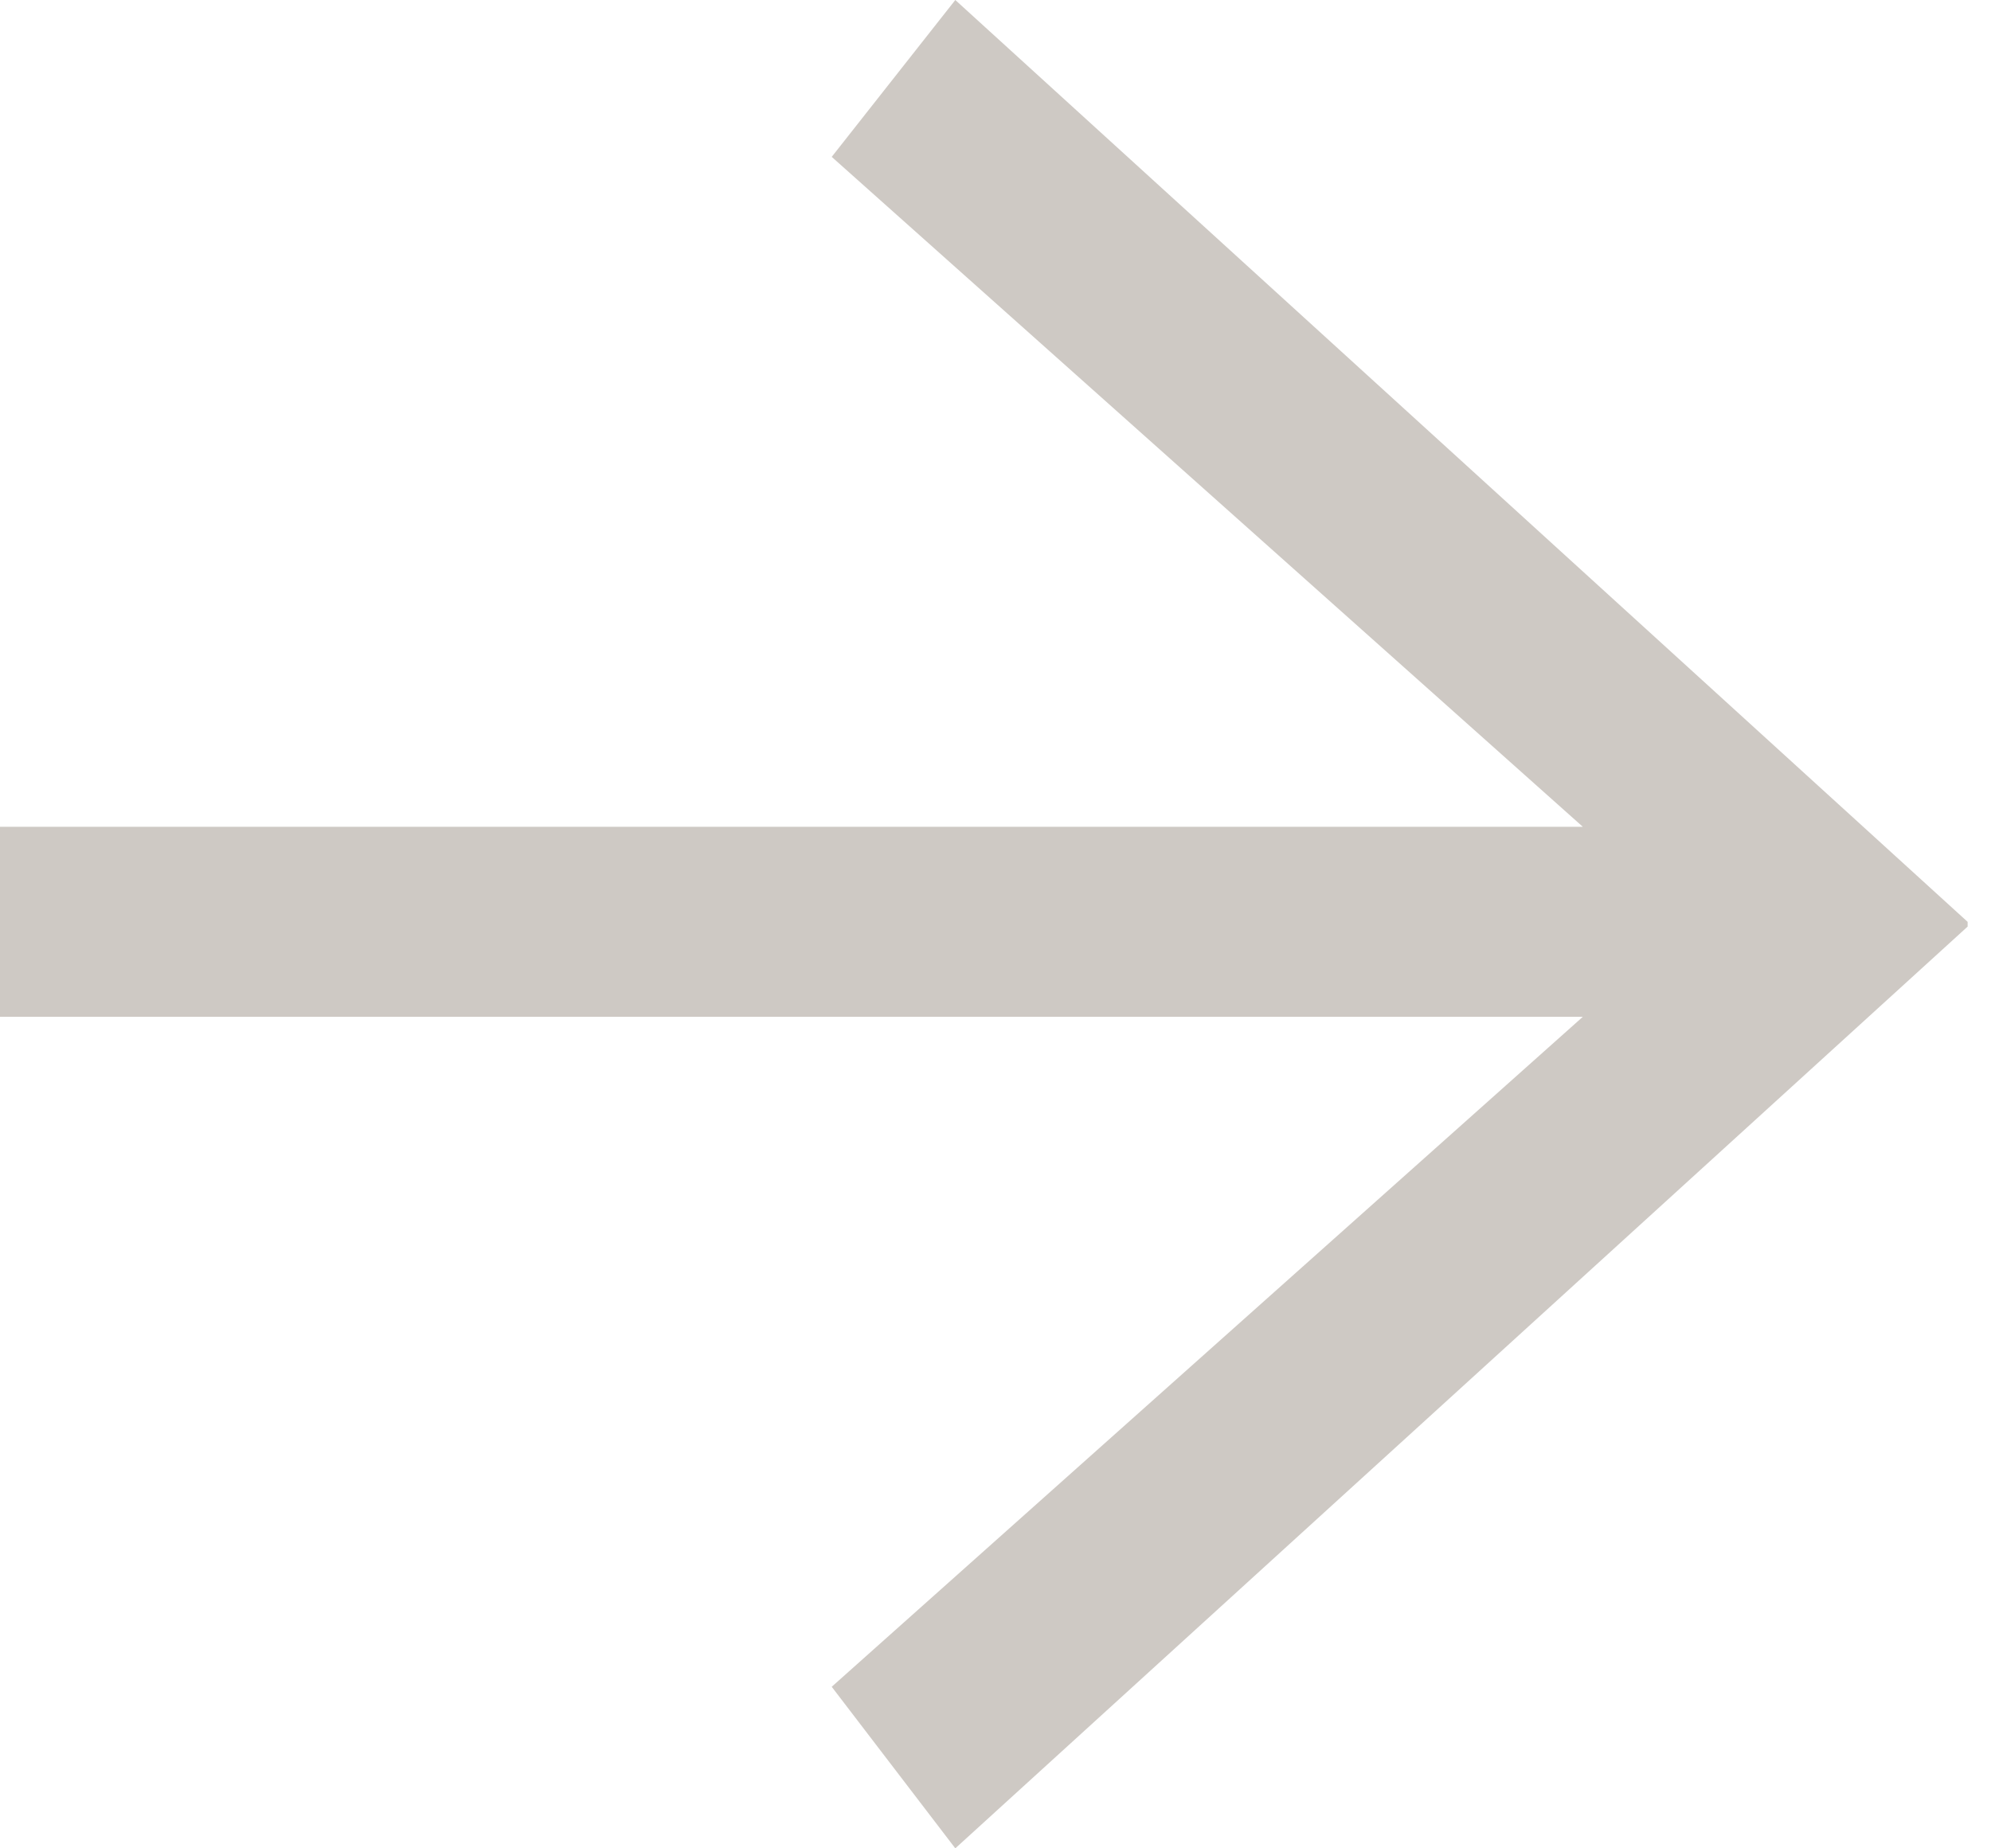 <svg xmlns="http://www.w3.org/2000/svg" xmlns:xlink="http://www.w3.org/1999/xlink" width="42" height="39" viewBox="0 0 42 39">
  <defs>
    <clipPath id="clip-icon-arrow-next">
      <rect width="42" height="39"/>
    </clipPath>
  </defs>
  <g id="icon-arrow-next" clip-path="url(#clip-icon-arrow-next)">
    <g id="Group_93" data-name="Group 93" transform="translate(0 34.621)">
      <g id="Group_89" data-name="Group 89" transform="translate(0 -34.621)">
        <path id="Path_91" data-name="Path 91" d="M2.263,0-.344,3.31,15.5,17.445H-17.889v4.01H15.5L-.344,35.591,2.263,39,23.618,19.551v-.1Z" transform="translate(17.889)" fill="#cec9c4"/>
      </g>
    </g>
  </g>
</svg>
